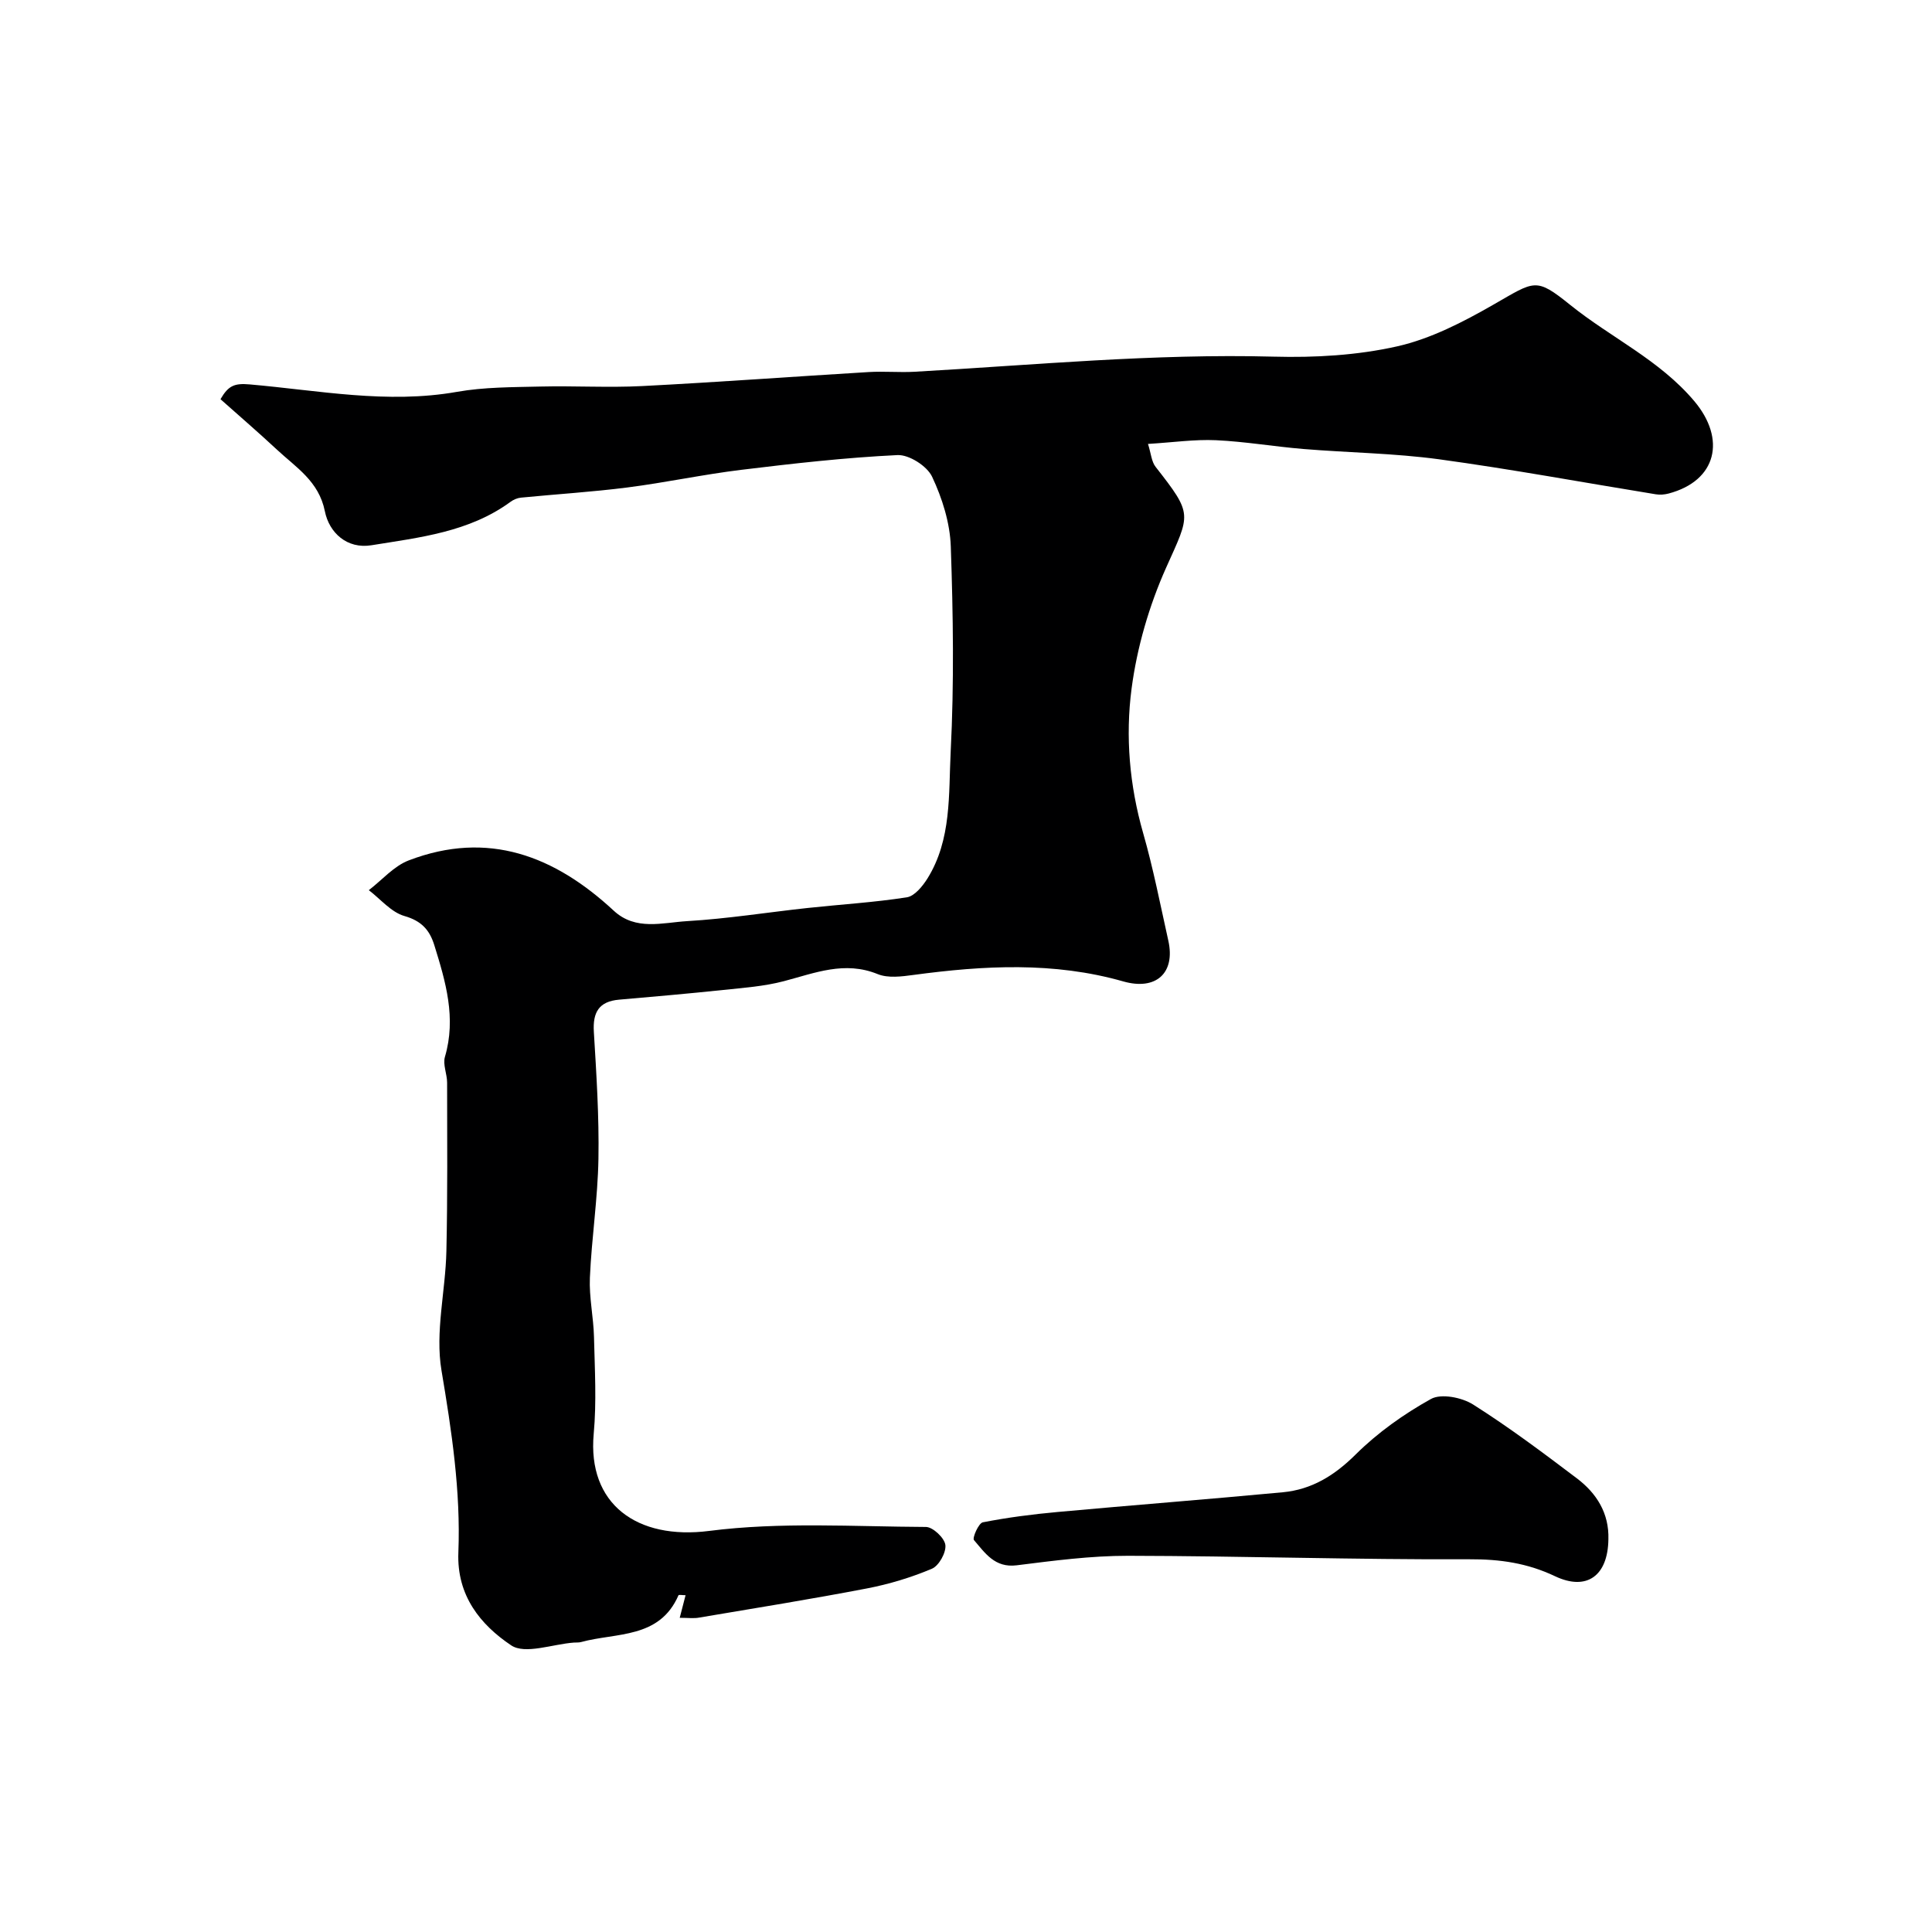<svg enable-background="new 0 0 400 400" viewBox="0 0 400 400" xmlns="http://www.w3.org/2000/svg"><path d="m140.73 334.95c.52-2 .83-3.21 1.21-4.68-.67 0-1.4-.14-1.47.02-3.94 9.05-12.87 7.68-20.17 9.68-.47.13-.99.07-1.49.11-4.41.32-10.09 2.51-12.98.57-6.32-4.24-11.29-10.26-10.93-19.24.5-12.68-1.39-25.16-3.5-37.71-1.33-7.93.84-16.41 1.02-24.65.26-11.63.16-23.26.15-34.9 0-1.79-.92-3.75-.45-5.35 2.37-8.05.15-15.56-2.2-23.11-.98-3.16-2.66-5.03-6.19-6.04-2.74-.78-4.93-3.49-7.37-5.35 2.74-2.1 5.18-4.99 8.28-6.17 16.42-6.28 30.21-.92 42.43 10.42 4.54 4.21 10.11 2.46 15.2 2.16 8.33-.49 16.61-1.82 24.92-2.72 6.86-.74 13.76-1.15 20.56-2.21 1.6-.25 3.26-2.29 4.27-3.9 5.03-8.08 4.36-17.43 4.81-26.29.72-14.13.51-28.33.02-42.47-.17-4.88-1.77-9.97-3.87-14.42-1.04-2.21-4.76-4.59-7.16-4.48-10.8.52-21.57 1.74-32.32 3.05-7.91.96-15.73 2.65-23.64 3.66-7.3.93-14.66 1.38-21.99 2.1-.76.07-1.57.42-2.19.88-8.57 6.27-18.8 7.36-28.78 8.98-5.05.82-8.75-2.59-9.64-7.04-1.25-6.24-5.98-9.07-9.95-12.78-3.8-3.54-7.73-6.92-11.66-10.42 1.64-2.83 2.89-3.34 6.07-3.06 14.24 1.24 28.44 4.09 42.88 1.54 5.65-1 11.51-.96 17.28-1.1 7.03-.17 14.08.26 21.09-.1 15.63-.8 31.25-1.96 46.88-2.9 3.15-.19 6.34.11 9.49-.06 24.78-1.4 49.5-3.79 74.39-3.13 8.51.23 17.27-.27 25.53-2.13 6.97-1.57 13.68-5.05 19.96-8.65 8.59-4.92 8.7-5.71 15.89.08 8.42 6.78 18.44 11.35 25.65 19.88 6.67 7.89 4.68 16.52-5.29 19.16-.84.22-1.79.3-2.64.16-14.96-2.43-29.88-5.2-44.89-7.25-9.28-1.26-18.72-1.36-28.08-2.13-6.05-.5-12.06-1.54-18.11-1.82-4.39-.2-8.83.45-14.07.77.63 1.98.72 3.65 1.57 4.74 7.8 9.97 7.21 9.65 2.18 20.89-3.52 7.87-6.03 16.51-7.15 25.04-1.3 9.91-.43 20.03 2.39 29.88 2.1 7.33 3.56 14.85 5.22 22.3 1.49 6.68-2.53 10.37-9.34 8.43-14.38-4.1-28.86-3.3-43.42-1.34-2.44.33-5.26.7-7.41-.17-6.86-2.79-12.99-.23-19.42 1.46-4.07 1.07-8.36 1.38-12.57 1.82-7.18.76-14.37 1.38-21.55 2.01-4.17.36-5.48 2.61-5.23 6.66.53 8.75 1.1 17.53.95 26.29-.14 8.21-1.41 16.39-1.77 24.6-.18 4.07.75 8.19.85 12.29.16 6.69.55 13.43-.06 20.07-1.32 14.5 8.92 22 23.92 20.08 14.76-1.89 29.9-.89 44.87-.82 1.44.01 3.86 2.3 4.02 3.74.18 1.57-1.34 4.31-2.81 4.92-4.3 1.81-8.86 3.19-13.44 4.07-11.52 2.21-23.12 4.08-34.69 6.03-1.12.22-2.29.05-4.06.05z" fill="#000001"/><path d="m333 318.71c-.1 7.52-4.46 10.76-11.07 7.62-5.71-2.71-11.36-3.53-17.7-3.5-23.56.1-47.12-.68-70.69-.72-7.68-.01-15.4 1.01-23.05 1.97-4.55.57-6.55-2.57-8.84-5.22-.38-.44.96-3.51 1.83-3.68 5.11-1 10.3-1.67 15.49-2.14 15.53-1.42 31.08-2.62 46.6-4.08 6-.56 10.71-3.46 15.1-7.82 4.55-4.52 9.98-8.38 15.6-11.5 2.11-1.17 6.4-.32 8.72 1.15 7.42 4.69 14.47 9.98 21.49 15.29 4.08 3.09 6.69 7.21 6.52 12.63z" fill="#000001"/></svg>